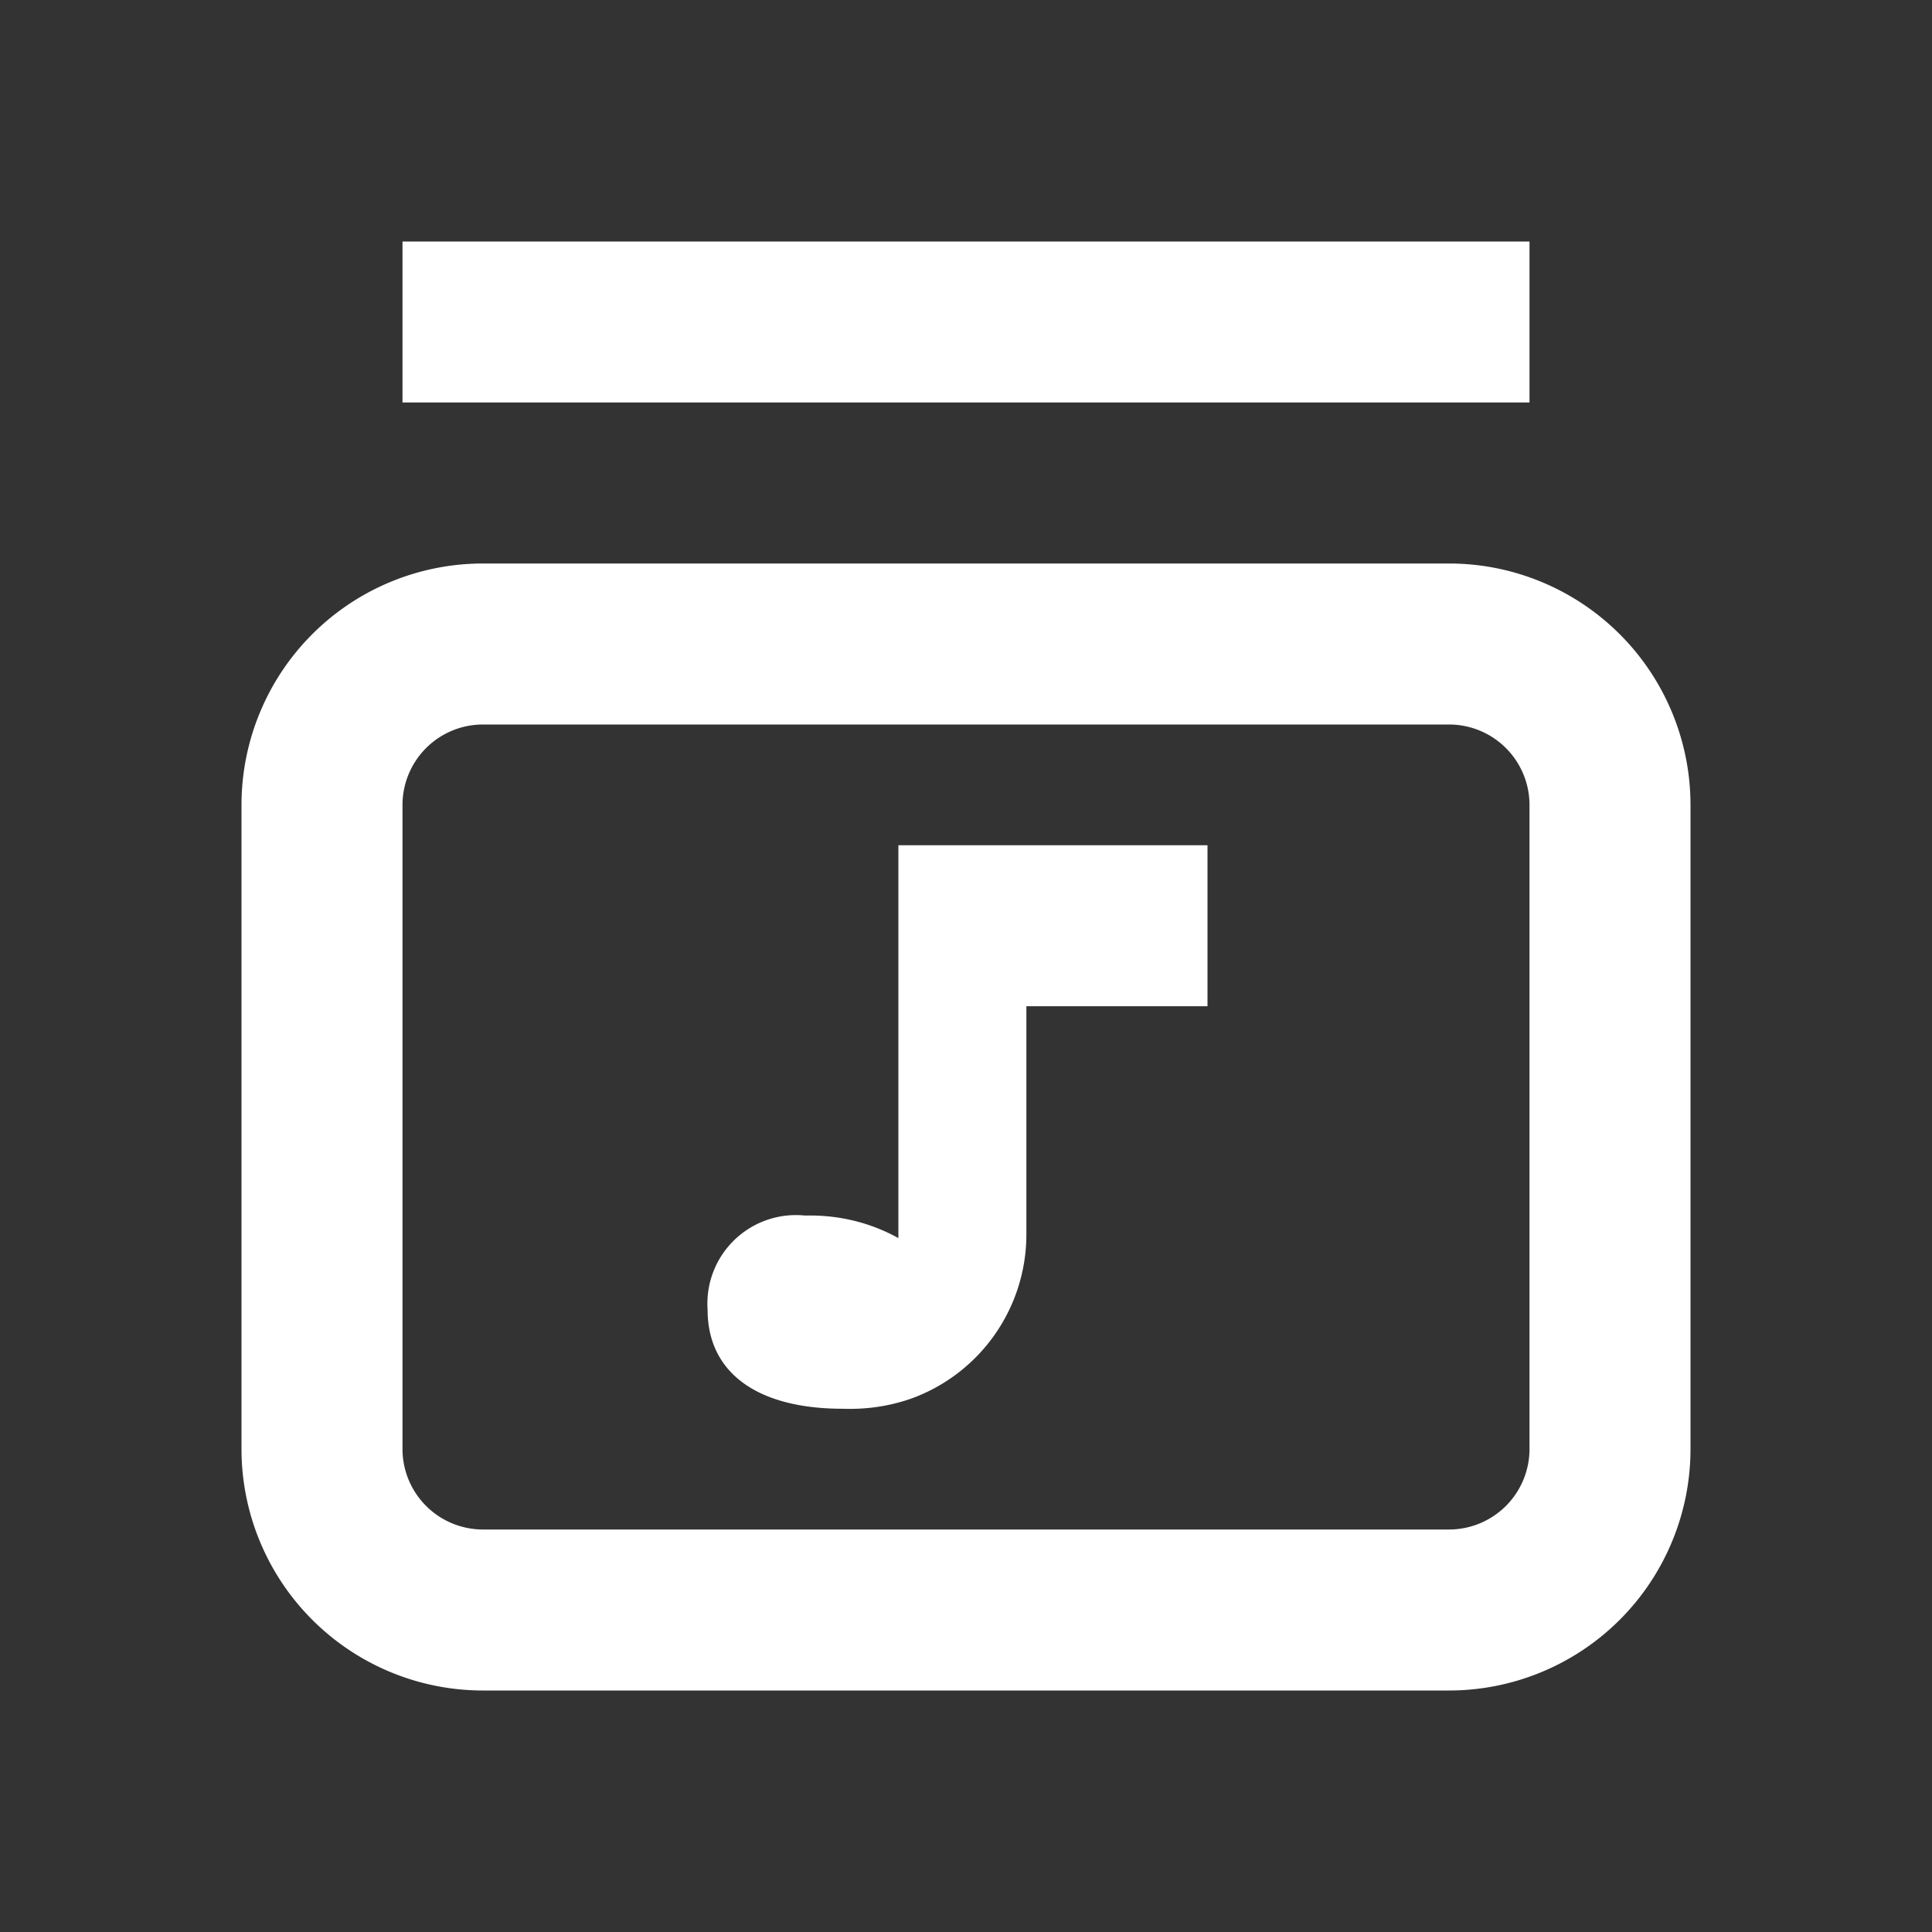 <svg viewBox="0 0 24 24" fill="none" height="24" width="24" xmlns="http://www.w3.org/2000/svg">
  <rect x="0" y="0" width="24" height="24" fill="#333333" stroke="none"/>
  <path d="M5 5h14V3H5v2Z" fill="#fff"></path>
  <path d="M11.33 17.37c-.28.1-.57.14-.86.13-1.08 0-1.68-.46-1.68-1.23A1.1 1.1 0 0 1 10 15.1c.4-.01.8.08 1.16.28V10.5H15v2h-2.25v2.85a2.17 2.17 0 0 1-1.42 2.02Z" fill="#fff"></path>
  <path clip-rule="evenodd" d="M6 7a3 3 0 0 0-3 3v8a3 3 0 0 0 3 3h12a3 3 0 0 0 3-3v-8a3 3 0 0 0-3-3H6Zm12 2H6a1 1 0 0 0-1 1v8a1 1 0 0 0 1 1h12a1 1 0 0 0 1-1v-8a1 1 0 0 0-1-1Z" fill-rule="evenodd" fill="#fff"></path>
</svg>
